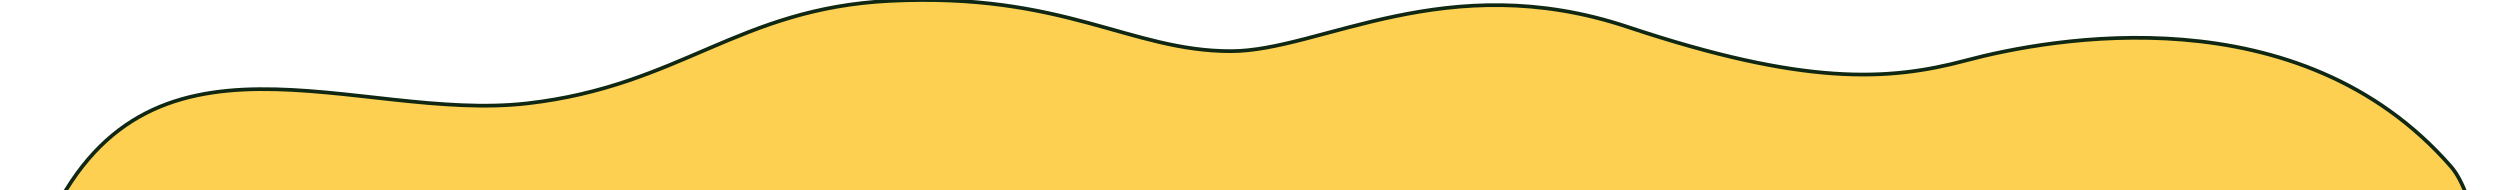 <?xml version="1.0" encoding="UTF-8"?> <svg xmlns="http://www.w3.org/2000/svg" width="1342" height="102" viewBox="0 0 1342 102" fill="none"><g clip-path="url(#clip0_355_1726)"><path d="M24.805 122.477C-17.579 218.719 -1.275 583.49 40.804 613.295C169.295 704.31 320.788 678.112 376.285 665.304C429.179 653.096 586.97 639.939 698.927 678.112C811.978 716.658 845.87 657.29 950.829 648.614C1055.79 639.939 1138.26 708.167 1258.71 685.631C1342.18 670.014 1366.21 147.31 1315.73 89.472C1233.99 -4.185 1100.73 20.316 1055.25 32.462C1013.43 43.63 968.253 45.965 873.758 14.459C776.264 -18.046 708.767 27.462 660.77 27.462C606.339 27.462 571.429 -4.14 477.78 0.457C396.284 4.458 365.286 45.965 283.29 55.466C191.296 66.126 77.784 2.174 24.805 122.477Z" fill="#FED051" stroke="#102813" stroke-width="2"></path></g><defs><clipPath id="clip0_355_1726"><rect width="1342" height="102" fill="white"></rect></clipPath></defs></svg> 